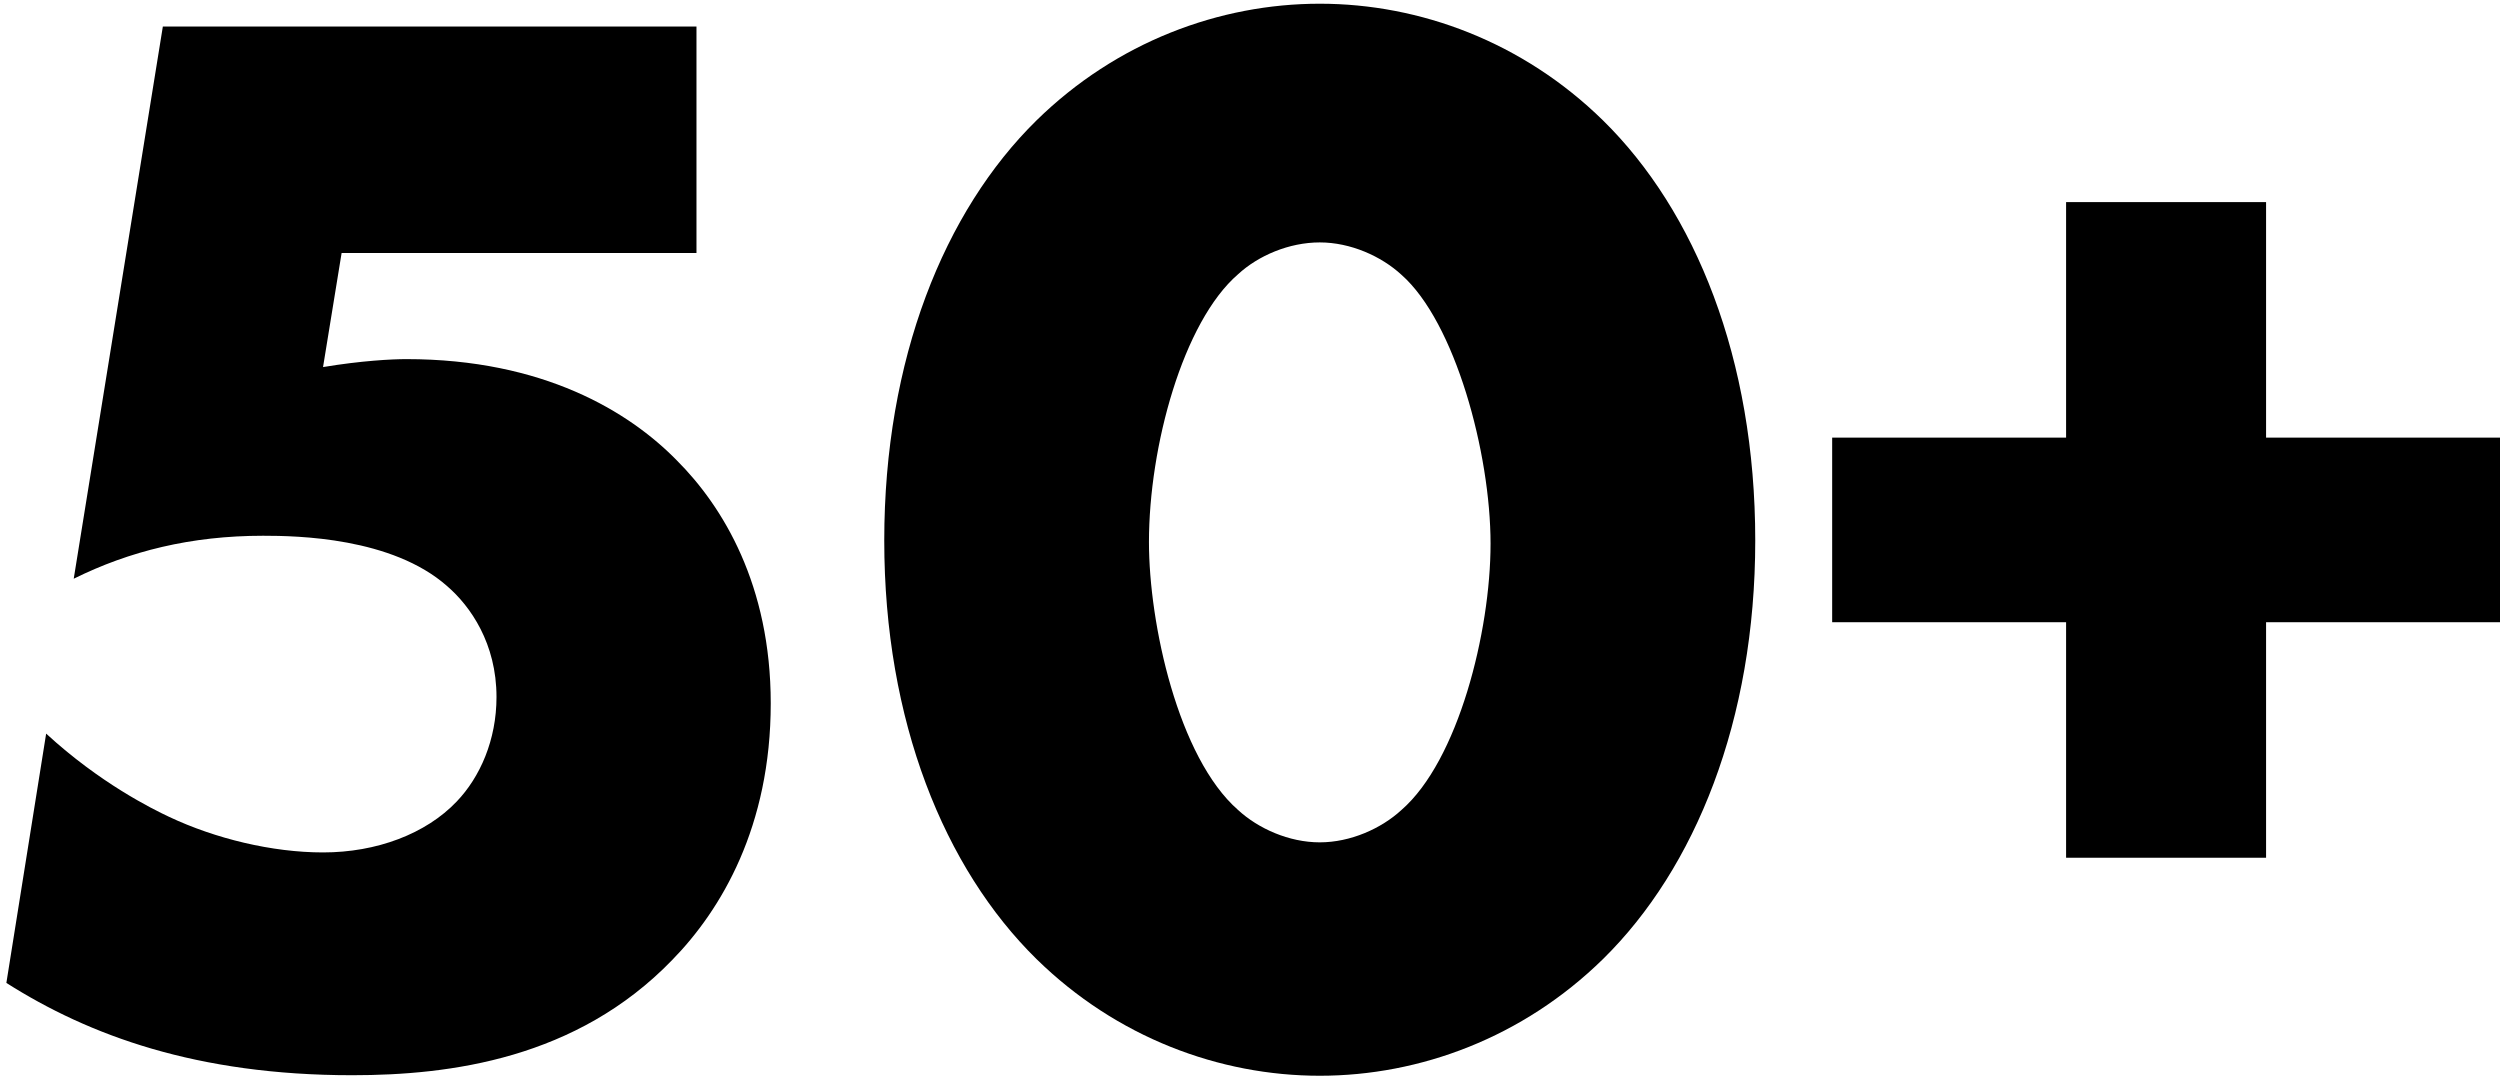 <?xml version="1.0" encoding="UTF-8"?> <!-- Generator: Adobe Illustrator 21.0.0, SVG Export Plug-In . SVG Version: 6.00 Build 0) --> <svg xmlns="http://www.w3.org/2000/svg" xmlns:xlink="http://www.w3.org/1999/xlink" id="Layer_1" x="0px" y="0px" viewBox="0 0 471.3 203.2" style="enable-background:new 0 0 471.3 203.2;" xml:space="preserve"> <g> <path d="M131.4,47.7h-67l-3.5,21.5c7.2-1.2,13-1.5,15.7-1.5c25.8,0,42,9.9,51,19.1c8.7,8.7,17.7,23.5,17.7,45.8 c0,23.2-9.3,38.9-18.6,48.4c-18,18.6-41.8,21.7-60.3,21.7c-29.3,0-49.6-7.5-65.2-17.4l7.5-47c10.1,9.3,20,14.2,23.2,15.7 c8.7,4.1,19.4,6.7,29,6.7c10.1,0,19.4-3.5,25.2-9.6c4.4-4.6,7.5-11.6,7.5-19.7c0-10.1-4.9-17.1-9.3-20.9 C73.9,101.3,56,101,49.6,101c-13.6,0-25.2,2.9-35.7,8.1L30.7,5h100.6V47.7z"></path> <path d="M302.2,180.8c-15.1,14.8-34.5,22-53.4,22s-38.3-7.2-53.4-22c-17.4-17.1-28.7-44.9-28.7-78.9c0-34.2,11.3-62.1,28.7-79.2 c15.1-14.8,34.5-22,53.4-22s38.3,7.2,53.4,22c17.4,17.1,28.7,44.9,28.7,79.2C330.9,135.8,319.6,163.7,302.2,180.8z M233.4,51.7 c-10.4,9-16.8,32.5-16.8,50.5c0,15.4,5.5,40.6,16.8,50.5c3.8,3.5,9.6,6.1,15.4,6.1s11.6-2.6,15.4-6.1c10.7-9.3,16.8-33.6,16.8-50.2 c0-17.1-6.7-41.8-16.8-50.7c-3.8-3.5-9.6-6.1-15.4-6.1S237.2,48.2,233.4,51.7z"></path> <path d="M345.4,82.5h44.1V38.1h37.7v44.4h44.1v34.8h-44.1v44.4h-37.7v-44.4h-44.1V82.5z"></path> </g> </svg> 